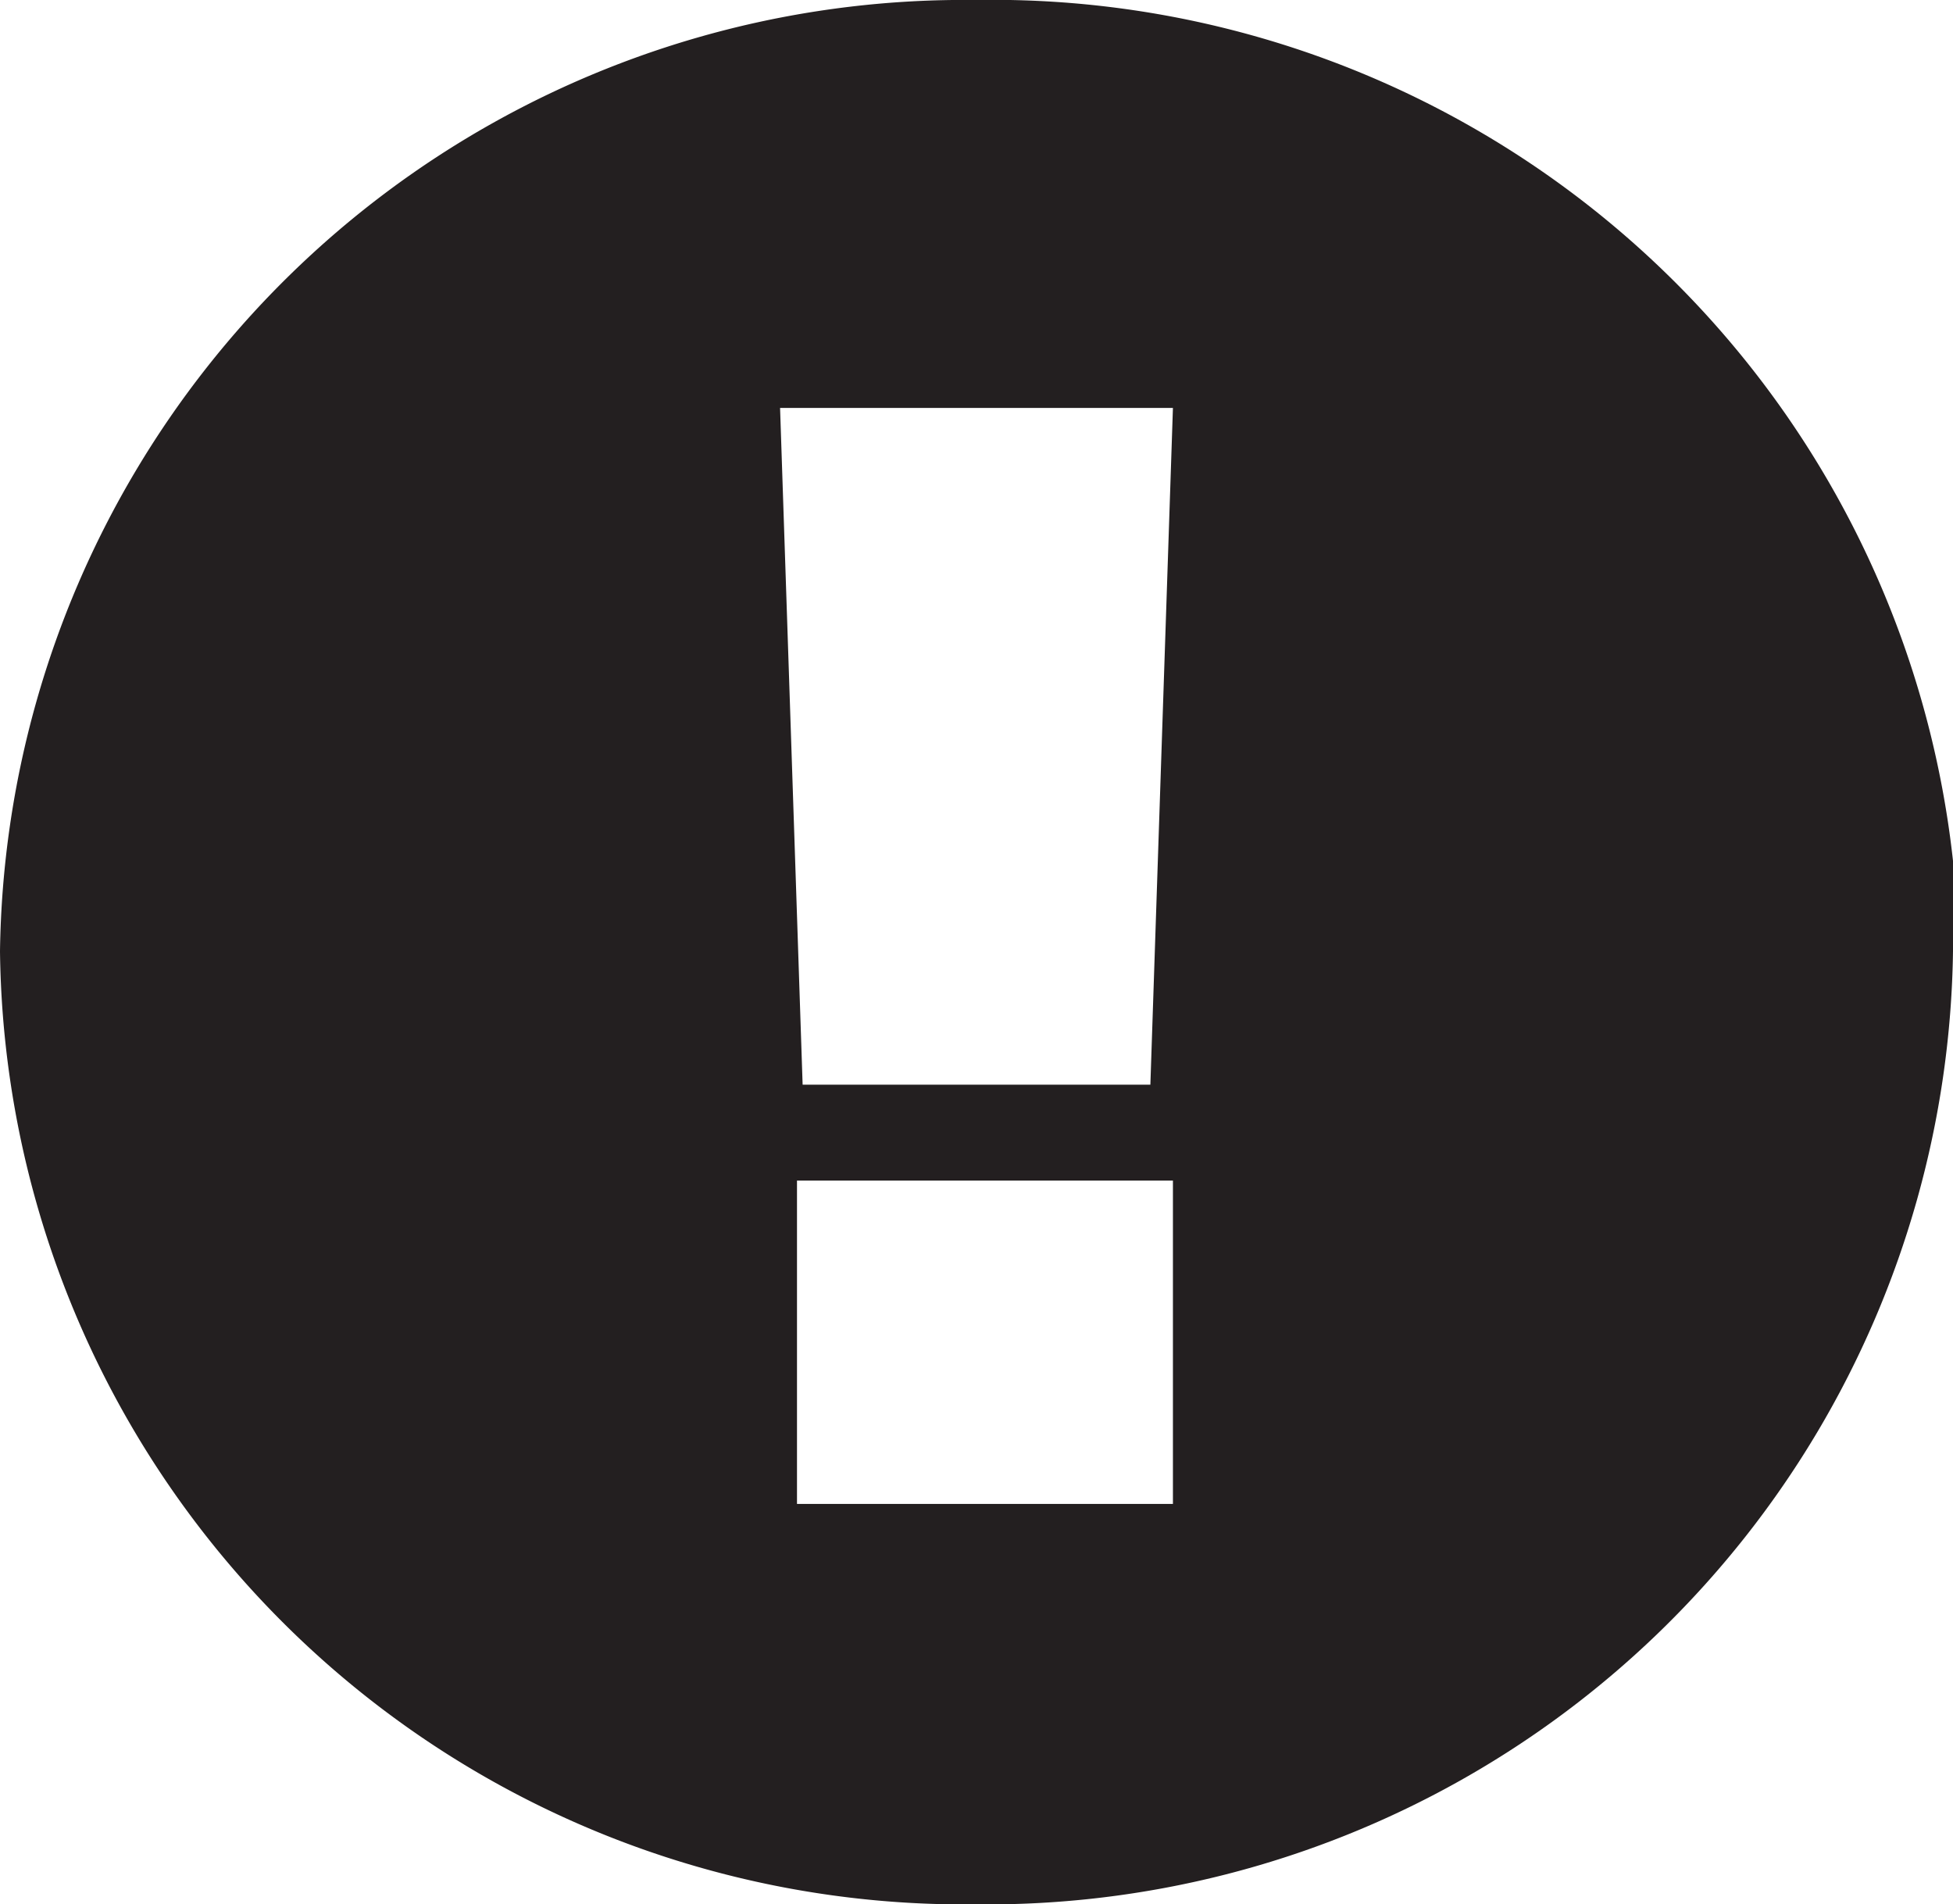 <svg xmlns="http://www.w3.org/2000/svg" viewBox="0 0 10.39 10.13"><path d="M6.24,2.17l-.12,3.6H4.27l-.12-3.6Zm-2,4.11h2V8h-2Zm6.18-1.22A5.14,5.14,0,0,0,5.19,0,5.13,5.13,0,0,0,0,5.06a5.13,5.13,0,0,0,5.19,5.07,5.14,5.14,0,0,0,5.2-5.07" style="fill:#231f20"/></svg>